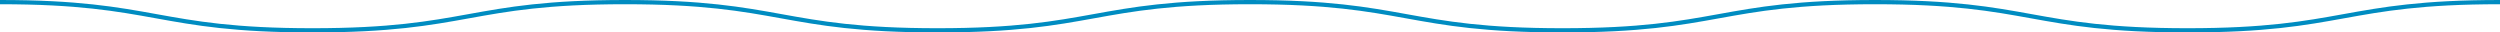 <?xml version="1.0" encoding="UTF-8"?> <svg xmlns="http://www.w3.org/2000/svg" xmlns:xlink="http://www.w3.org/1999/xlink" id="Group_19183" data-name="Group 19183" width="1772" height="23" viewBox="0 0 1772 23"><defs><clipPath id="clip-path"><rect id="Rectangle_629" data-name="Rectangle 629" width="1772" height="23" fill="none" stroke="#008cc1" stroke-width="1"></rect></clipPath></defs><g id="Group_1124" data-name="Group 1124" clip-path="url(#clip-path)"><path id="Path_689" data-name="Path 689" d="M0,1.5c110.745,0,110.745,20,221.489,20s110.749-20,221.5-20,110.748,20,221.5,20,110.749-20,221.5-20,110.751,20,221.5,20,110.749-20,221.5-20,110.754,20,221.509,20S1661.245,1.5,1772,1.5" fill="none" stroke="#008cc1" stroke-width="3"></path></g></svg> 